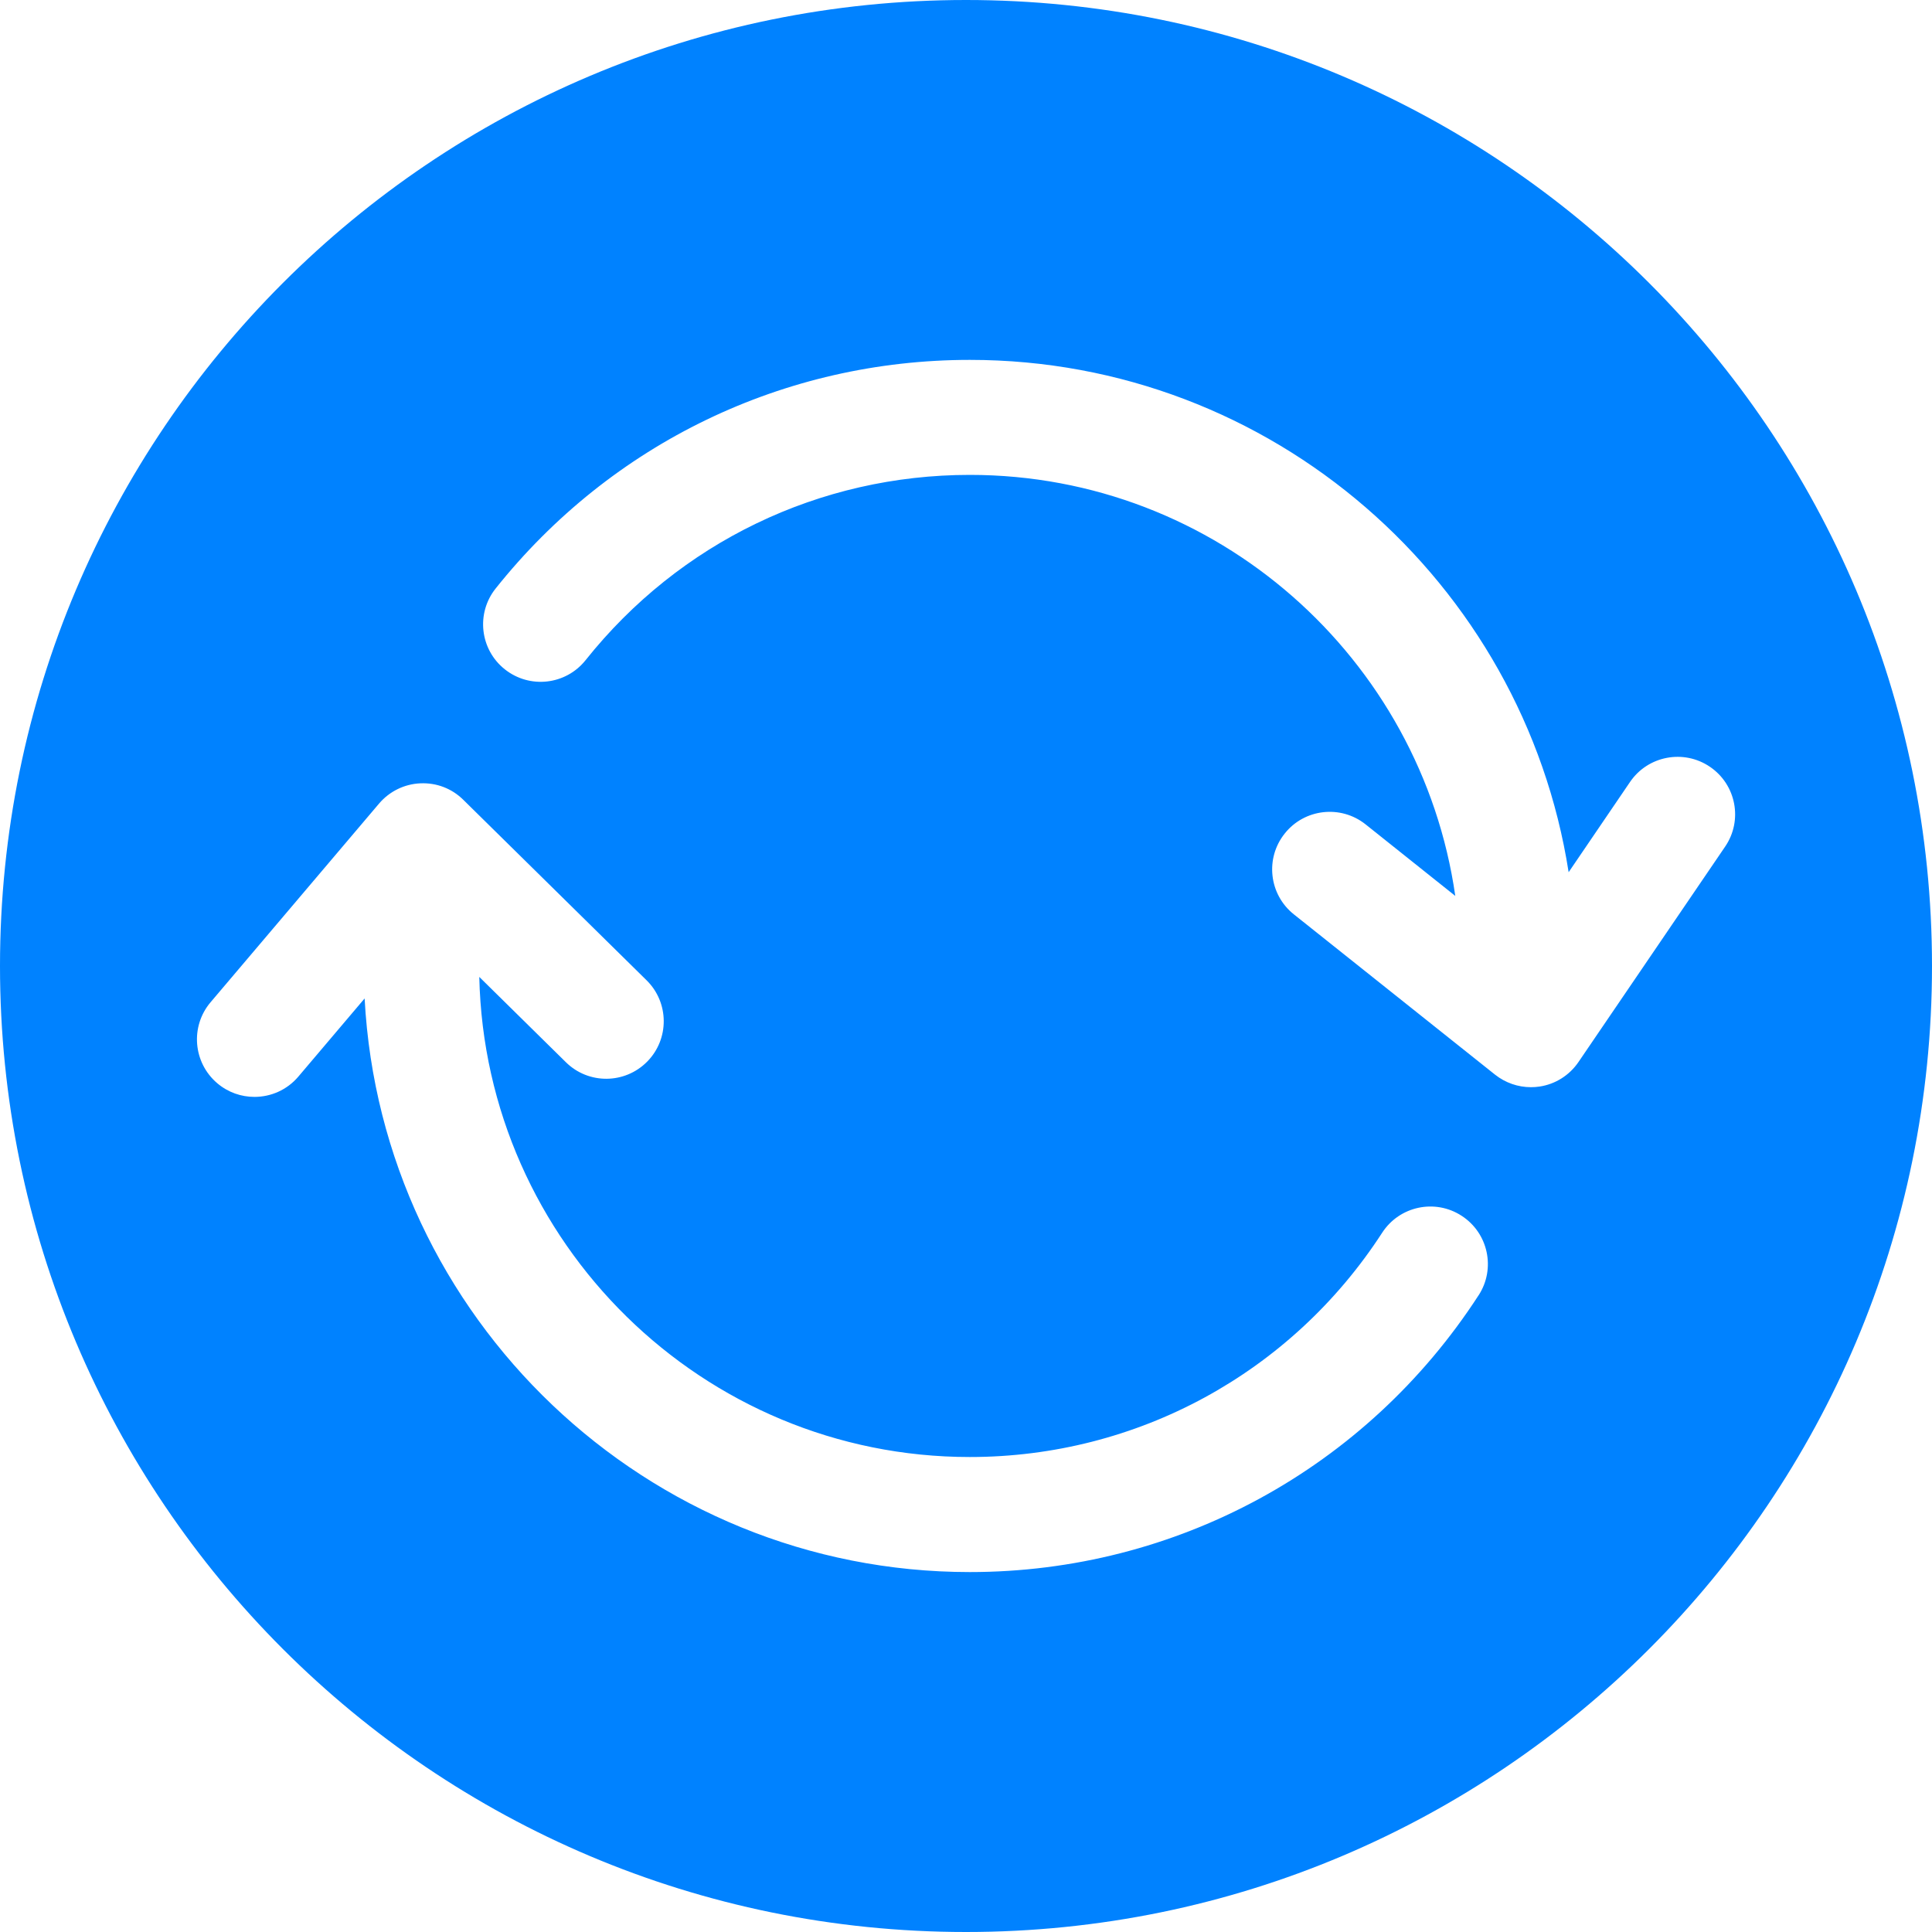 <svg width="40" height="40" viewBox="0 0 40 40" fill="none" xmlns="http://www.w3.org/2000/svg">
<path d="M20 0C8.954 0 0 8.954 0 20C0 31.045 8.954 40 20 40C31.045 40 40 31.045 40 20C40 8.954 31.045 0 20 0ZM30.613 26.817C28.287 30.405 24.35 32.548 20.079 32.548C13.385 32.548 7.899 27.28 7.549 20.672L6.177 22.29C5.941 22.568 5.606 22.71 5.268 22.71C4.996 22.71 4.723 22.618 4.499 22.428C3.997 22.002 3.935 21.251 4.36 20.75L7.848 16.637C8.062 16.385 8.372 16.232 8.703 16.218C9.04 16.203 9.356 16.326 9.591 16.558L13.387 20.296C13.855 20.757 13.861 21.511 13.4 21.979C12.938 22.448 12.184 22.454 11.716 21.992L9.923 20.226C10.045 25.727 14.549 30.166 20.079 30.166C23.54 30.166 26.731 28.43 28.616 25.523C28.974 24.97 29.712 24.814 30.262 25.172C30.814 25.53 30.971 26.267 30.613 26.818L30.613 26.817ZM32.68 21.989C32.493 22.263 32.202 22.447 31.875 22.496C31.816 22.505 31.756 22.509 31.696 22.509C31.429 22.509 31.168 22.419 30.954 22.25L26.787 18.93C26.273 18.52 26.188 17.771 26.599 17.257C27.007 16.743 27.758 16.658 28.272 17.067L30.13 18.549C29.424 13.629 25.192 9.832 20.08 9.832C16.967 9.832 14.066 11.23 12.124 13.668C11.714 14.182 10.966 14.267 10.45 13.856C9.936 13.447 9.852 12.697 10.262 12.184C12.659 9.176 16.238 7.451 20.08 7.451C26.339 7.451 31.54 12.057 32.477 18.058L33.748 16.19C34.117 15.647 34.859 15.506 35.403 15.876C35.947 16.246 36.088 16.987 35.716 17.53L32.68 21.989Z" fill="#0082FF"/>
</svg>
